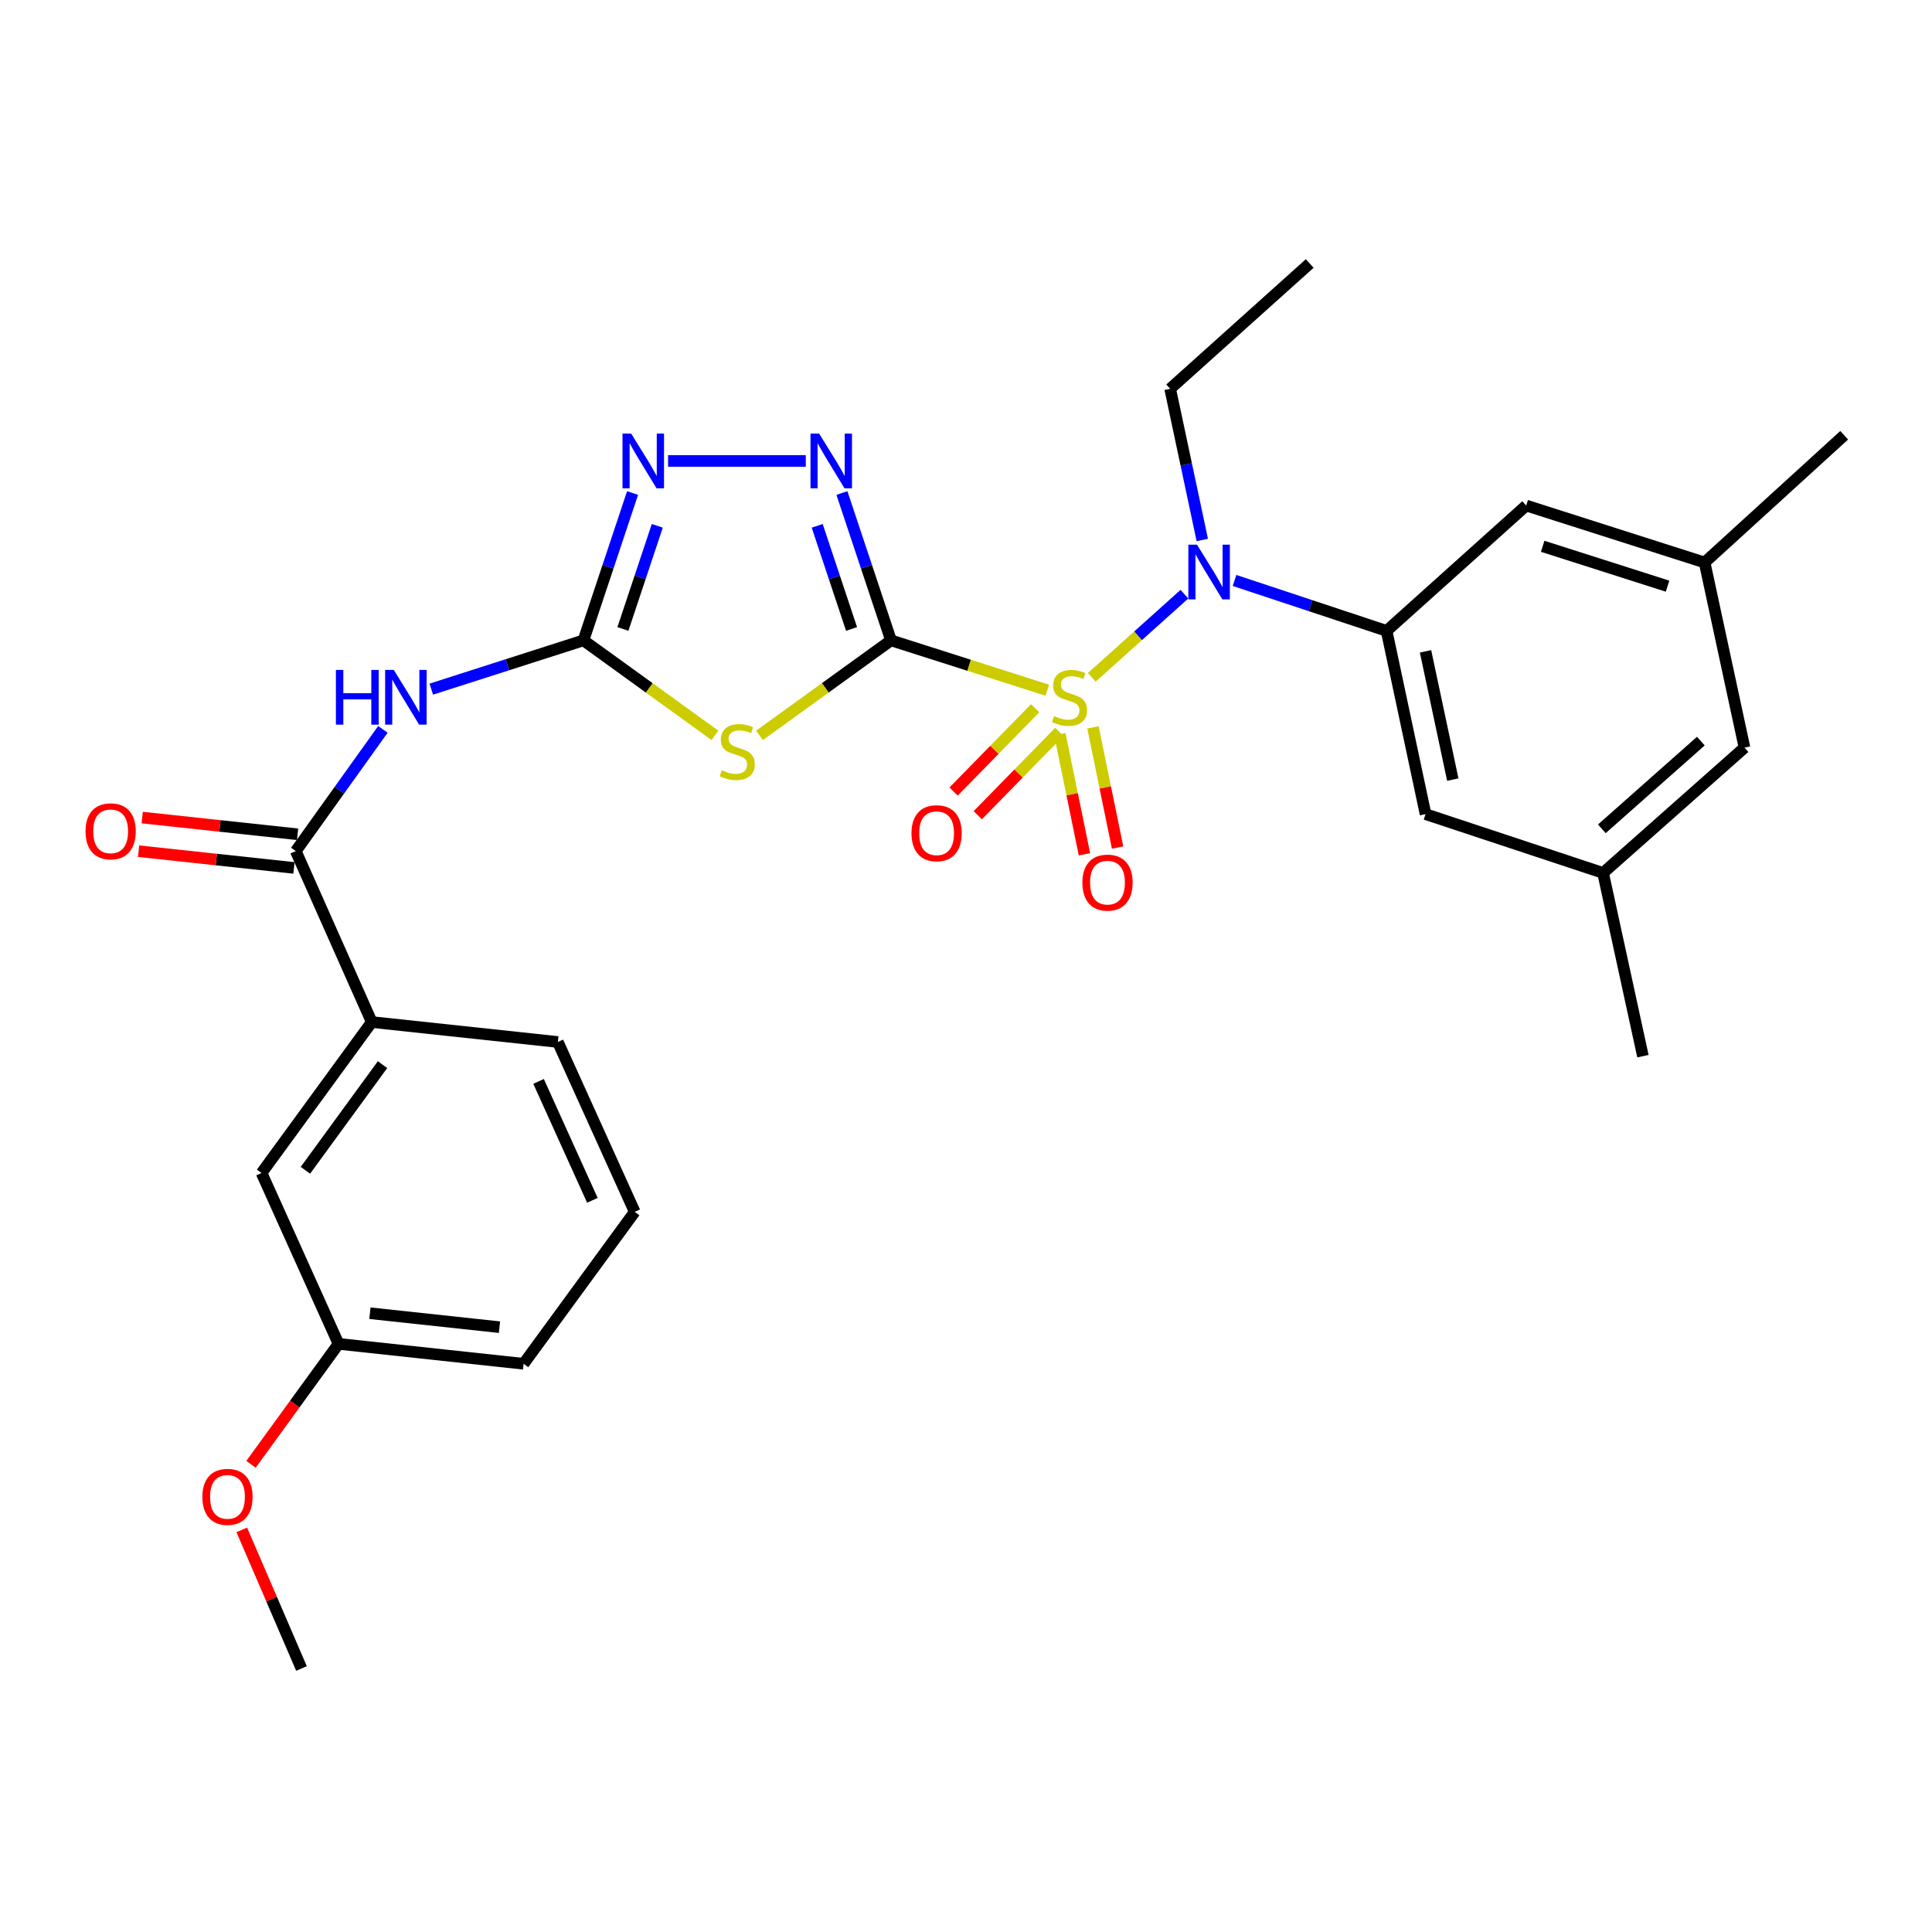<?xml version='1.0' encoding='iso-8859-1'?>
<svg version='1.1' baseProfile='full'
              xmlns='http://www.w3.org/2000/svg'
                      xmlns:rdkit='http://www.rdkit.org/xml'
                      xmlns:xlink='http://www.w3.org/1999/xlink'
                  xml:space='preserve'
width='1000px' height='1000px' viewBox='0 0 1000 1000'>
<!-- END OF HEADER -->
<rect style='opacity:1.0;fill:#FFFFFF;stroke:none' width='1000' height='1000' x='0' y='0'> </rect>
<path class='bond-0' d='M 461.181,331.451 L 501.634,344.35' style='fill:none;fill-rule:evenodd;stroke:#000000;stroke-width:6px;stroke-linecap:butt;stroke-linejoin:miter;stroke-opacity:1' />
<path class='bond-0' d='M 501.634,344.35 L 542.086,357.25' style='fill:none;fill-rule:evenodd;stroke:#CCCC00;stroke-width:6px;stroke-linecap:butt;stroke-linejoin:miter;stroke-opacity:1' />
<path class='bond-1' d='M 461.181,331.451 L 427.153,356.033' style='fill:none;fill-rule:evenodd;stroke:#000000;stroke-width:6px;stroke-linecap:butt;stroke-linejoin:miter;stroke-opacity:1' />
<path class='bond-1' d='M 427.153,356.033 L 393.124,380.614' style='fill:none;fill-rule:evenodd;stroke:#CCCC00;stroke-width:6px;stroke-linecap:butt;stroke-linejoin:miter;stroke-opacity:1' />
<path class='bond-3' d='M 461.181,331.451 L 448.48,293.321' style='fill:none;fill-rule:evenodd;stroke:#000000;stroke-width:6px;stroke-linecap:butt;stroke-linejoin:miter;stroke-opacity:1' />
<path class='bond-3' d='M 448.48,293.321 L 435.778,255.191' style='fill:none;fill-rule:evenodd;stroke:#0000FF;stroke-width:6px;stroke-linecap:butt;stroke-linejoin:miter;stroke-opacity:1' />
<path class='bond-3' d='M 440.763,325.545 L 431.871,298.854' style='fill:none;fill-rule:evenodd;stroke:#000000;stroke-width:6px;stroke-linecap:butt;stroke-linejoin:miter;stroke-opacity:1' />
<path class='bond-3' d='M 431.871,298.854 L 422.98,272.163' style='fill:none;fill-rule:evenodd;stroke:#0000FF;stroke-width:6px;stroke-linecap:butt;stroke-linejoin:miter;stroke-opacity:1' />
<path class='bond-4' d='M 565.098,350.591 L 589.074,329.071' style='fill:none;fill-rule:evenodd;stroke:#CCCC00;stroke-width:6px;stroke-linecap:butt;stroke-linejoin:miter;stroke-opacity:1' />
<path class='bond-4' d='M 589.074,329.071 L 613.05,307.551' style='fill:none;fill-rule:evenodd;stroke:#0000FF;stroke-width:6px;stroke-linecap:butt;stroke-linejoin:miter;stroke-opacity:1' />
<path class='bond-9' d='M 548.568,380.002 L 554.942,411.099' style='fill:none;fill-rule:evenodd;stroke:#CCCC00;stroke-width:6px;stroke-linecap:butt;stroke-linejoin:miter;stroke-opacity:1' />
<path class='bond-9' d='M 554.942,411.099 L 561.316,442.195' style='fill:none;fill-rule:evenodd;stroke:#FF0000;stroke-width:6px;stroke-linecap:butt;stroke-linejoin:miter;stroke-opacity:1' />
<path class='bond-9' d='M 565.717,376.487 L 572.091,407.584' style='fill:none;fill-rule:evenodd;stroke:#CCCC00;stroke-width:6px;stroke-linecap:butt;stroke-linejoin:miter;stroke-opacity:1' />
<path class='bond-9' d='M 572.091,407.584 L 578.465,438.68' style='fill:none;fill-rule:evenodd;stroke:#FF0000;stroke-width:6px;stroke-linecap:butt;stroke-linejoin:miter;stroke-opacity:1' />
<path class='bond-10' d='M 535.798,366.58 L 514.688,388.141' style='fill:none;fill-rule:evenodd;stroke:#CCCC00;stroke-width:6px;stroke-linecap:butt;stroke-linejoin:miter;stroke-opacity:1' />
<path class='bond-10' d='M 514.688,388.141 L 493.577,409.703' style='fill:none;fill-rule:evenodd;stroke:#FF0000;stroke-width:6px;stroke-linecap:butt;stroke-linejoin:miter;stroke-opacity:1' />
<path class='bond-10' d='M 548.307,378.827 L 527.196,400.388' style='fill:none;fill-rule:evenodd;stroke:#CCCC00;stroke-width:6px;stroke-linecap:butt;stroke-linejoin:miter;stroke-opacity:1' />
<path class='bond-10' d='M 527.196,400.388 L 506.085,421.949' style='fill:none;fill-rule:evenodd;stroke:#FF0000;stroke-width:6px;stroke-linecap:butt;stroke-linejoin:miter;stroke-opacity:1' />
<path class='bond-2' d='M 370.055,380.614 L 336.027,356.033' style='fill:none;fill-rule:evenodd;stroke:#CCCC00;stroke-width:6px;stroke-linecap:butt;stroke-linejoin:miter;stroke-opacity:1' />
<path class='bond-2' d='M 336.027,356.033 L 301.998,331.451' style='fill:none;fill-rule:evenodd;stroke:#000000;stroke-width:6px;stroke-linecap:butt;stroke-linejoin:miter;stroke-opacity:1' />
<path class='bond-5' d='M 301.998,331.451 L 262.618,344.076' style='fill:none;fill-rule:evenodd;stroke:#000000;stroke-width:6px;stroke-linecap:butt;stroke-linejoin:miter;stroke-opacity:1' />
<path class='bond-5' d='M 262.618,344.076 L 223.237,356.702' style='fill:none;fill-rule:evenodd;stroke:#0000FF;stroke-width:6px;stroke-linecap:butt;stroke-linejoin:miter;stroke-opacity:1' />
<path class='bond-29' d='M 301.998,331.451 L 314.708,293.321' style='fill:none;fill-rule:evenodd;stroke:#000000;stroke-width:6px;stroke-linecap:butt;stroke-linejoin:miter;stroke-opacity:1' />
<path class='bond-29' d='M 314.708,293.321 L 327.418,255.191' style='fill:none;fill-rule:evenodd;stroke:#0000FF;stroke-width:6px;stroke-linecap:butt;stroke-linejoin:miter;stroke-opacity:1' />
<path class='bond-29' d='M 322.418,325.548 L 331.315,298.857' style='fill:none;fill-rule:evenodd;stroke:#000000;stroke-width:6px;stroke-linecap:butt;stroke-linejoin:miter;stroke-opacity:1' />
<path class='bond-29' d='M 331.315,298.857 L 340.212,272.166' style='fill:none;fill-rule:evenodd;stroke:#0000FF;stroke-width:6px;stroke-linecap:butt;stroke-linejoin:miter;stroke-opacity:1' />
<path class='bond-6' d='M 417.073,238.584 L 345.797,238.584' style='fill:none;fill-rule:evenodd;stroke:#0000FF;stroke-width:6px;stroke-linecap:butt;stroke-linejoin:miter;stroke-opacity:1' />
<path class='bond-8' d='M 638.991,300.444 L 678.348,313.497' style='fill:none;fill-rule:evenodd;stroke:#0000FF;stroke-width:6px;stroke-linecap:butt;stroke-linejoin:miter;stroke-opacity:1' />
<path class='bond-8' d='M 678.348,313.497 L 717.705,326.549' style='fill:none;fill-rule:evenodd;stroke:#000000;stroke-width:6px;stroke-linecap:butt;stroke-linejoin:miter;stroke-opacity:1' />
<path class='bond-20' d='M 622.305,279.496 L 613.988,240.368' style='fill:none;fill-rule:evenodd;stroke:#0000FF;stroke-width:6px;stroke-linecap:butt;stroke-linejoin:miter;stroke-opacity:1' />
<path class='bond-20' d='M 613.988,240.368 L 605.67,201.239' style='fill:none;fill-rule:evenodd;stroke:#000000;stroke-width:6px;stroke-linecap:butt;stroke-linejoin:miter;stroke-opacity:1' />
<path class='bond-7' d='M 198.196,377.526 L 175.645,409.028' style='fill:none;fill-rule:evenodd;stroke:#0000FF;stroke-width:6px;stroke-linecap:butt;stroke-linejoin:miter;stroke-opacity:1' />
<path class='bond-7' d='M 175.645,409.028 L 153.094,440.53' style='fill:none;fill-rule:evenodd;stroke:#000000;stroke-width:6px;stroke-linecap:butt;stroke-linejoin:miter;stroke-opacity:1' />
<path class='bond-11' d='M 153.094,440.53 L 192.423,529.011' style='fill:none;fill-rule:evenodd;stroke:#000000;stroke-width:6px;stroke-linecap:butt;stroke-linejoin:miter;stroke-opacity:1' />
<path class='bond-14' d='M 154.031,431.827 L 113.824,427.498' style='fill:none;fill-rule:evenodd;stroke:#000000;stroke-width:6px;stroke-linecap:butt;stroke-linejoin:miter;stroke-opacity:1' />
<path class='bond-14' d='M 113.824,427.498 L 73.617,423.168' style='fill:none;fill-rule:evenodd;stroke:#FF0000;stroke-width:6px;stroke-linecap:butt;stroke-linejoin:miter;stroke-opacity:1' />
<path class='bond-14' d='M 152.157,449.232 L 111.95,444.903' style='fill:none;fill-rule:evenodd;stroke:#000000;stroke-width:6px;stroke-linecap:butt;stroke-linejoin:miter;stroke-opacity:1' />
<path class='bond-14' d='M 111.95,444.903 L 71.743,440.573' style='fill:none;fill-rule:evenodd;stroke:#FF0000;stroke-width:6px;stroke-linecap:butt;stroke-linejoin:miter;stroke-opacity:1' />
<path class='bond-12' d='M 717.705,326.549 L 737.866,421.39' style='fill:none;fill-rule:evenodd;stroke:#000000;stroke-width:6px;stroke-linecap:butt;stroke-linejoin:miter;stroke-opacity:1' />
<path class='bond-12' d='M 737.852,337.136 L 751.965,403.524' style='fill:none;fill-rule:evenodd;stroke:#000000;stroke-width:6px;stroke-linecap:butt;stroke-linejoin:miter;stroke-opacity:1' />
<path class='bond-13' d='M 717.705,326.549 L 789.955,261.662' style='fill:none;fill-rule:evenodd;stroke:#000000;stroke-width:6px;stroke-linecap:butt;stroke-linejoin:miter;stroke-opacity:1' />
<path class='bond-15' d='M 192.423,529.011 L 135.384,607.144' style='fill:none;fill-rule:evenodd;stroke:#000000;stroke-width:6px;stroke-linecap:butt;stroke-linejoin:miter;stroke-opacity:1' />
<path class='bond-15' d='M 198.006,551.052 L 158.079,605.745' style='fill:none;fill-rule:evenodd;stroke:#000000;stroke-width:6px;stroke-linecap:butt;stroke-linejoin:miter;stroke-opacity:1' />
<path class='bond-22' d='M 192.423,529.011 L 288.742,539.329' style='fill:none;fill-rule:evenodd;stroke:#000000;stroke-width:6px;stroke-linecap:butt;stroke-linejoin:miter;stroke-opacity:1' />
<path class='bond-17' d='M 737.866,421.39 L 829.741,451.831' style='fill:none;fill-rule:evenodd;stroke:#000000;stroke-width:6px;stroke-linecap:butt;stroke-linejoin:miter;stroke-opacity:1' />
<path class='bond-16' d='M 789.955,261.662 L 882.306,291.149' style='fill:none;fill-rule:evenodd;stroke:#000000;stroke-width:6px;stroke-linecap:butt;stroke-linejoin:miter;stroke-opacity:1' />
<path class='bond-16' d='M 798.483,282.761 L 863.129,303.402' style='fill:none;fill-rule:evenodd;stroke:#000000;stroke-width:6px;stroke-linecap:butt;stroke-linejoin:miter;stroke-opacity:1' />
<path class='bond-19' d='M 135.384,607.144 L 175.229,695.576' style='fill:none;fill-rule:evenodd;stroke:#000000;stroke-width:6px;stroke-linecap:butt;stroke-linejoin:miter;stroke-opacity:1' />
<path class='bond-18' d='M 882.306,291.149 L 902.943,386.973' style='fill:none;fill-rule:evenodd;stroke:#000000;stroke-width:6px;stroke-linecap:butt;stroke-linejoin:miter;stroke-opacity:1' />
<path class='bond-24' d='M 882.306,291.149 L 954.545,225.29' style='fill:none;fill-rule:evenodd;stroke:#000000;stroke-width:6px;stroke-linecap:butt;stroke-linejoin:miter;stroke-opacity:1' />
<path class='bond-25' d='M 829.741,451.831 L 850.378,546.672' style='fill:none;fill-rule:evenodd;stroke:#000000;stroke-width:6px;stroke-linecap:butt;stroke-linejoin:miter;stroke-opacity:1' />
<path class='bond-30' d='M 829.741,451.831 L 902.943,386.973' style='fill:none;fill-rule:evenodd;stroke:#000000;stroke-width:6px;stroke-linecap:butt;stroke-linejoin:miter;stroke-opacity:1' />
<path class='bond-30' d='M 829.112,428.999 L 880.354,383.599' style='fill:none;fill-rule:evenodd;stroke:#000000;stroke-width:6px;stroke-linecap:butt;stroke-linejoin:miter;stroke-opacity:1' />
<path class='bond-21' d='M 175.229,695.576 L 152.576,726.751' style='fill:none;fill-rule:evenodd;stroke:#000000;stroke-width:6px;stroke-linecap:butt;stroke-linejoin:miter;stroke-opacity:1' />
<path class='bond-21' d='M 152.576,726.751 L 129.924,757.926' style='fill:none;fill-rule:evenodd;stroke:#FF0000;stroke-width:6px;stroke-linecap:butt;stroke-linejoin:miter;stroke-opacity:1' />
<path class='bond-31' d='M 175.229,695.576 L 271.013,705.894' style='fill:none;fill-rule:evenodd;stroke:#000000;stroke-width:6px;stroke-linecap:butt;stroke-linejoin:miter;stroke-opacity:1' />
<path class='bond-31' d='M 191.471,679.719 L 258.52,686.942' style='fill:none;fill-rule:evenodd;stroke:#000000;stroke-width:6px;stroke-linecap:butt;stroke-linejoin:miter;stroke-opacity:1' />
<path class='bond-28' d='M 605.67,201.239 L 677.91,136.381' style='fill:none;fill-rule:evenodd;stroke:#000000;stroke-width:6px;stroke-linecap:butt;stroke-linejoin:miter;stroke-opacity:1' />
<path class='bond-27' d='M 125.144,791.872 L 140.597,827.745' style='fill:none;fill-rule:evenodd;stroke:#FF0000;stroke-width:6px;stroke-linecap:butt;stroke-linejoin:miter;stroke-opacity:1' />
<path class='bond-27' d='M 140.597,827.745 L 156.051,863.619' style='fill:none;fill-rule:evenodd;stroke:#000000;stroke-width:6px;stroke-linecap:butt;stroke-linejoin:miter;stroke-opacity:1' />
<path class='bond-23' d='M 288.742,539.329 L 328.529,627.255' style='fill:none;fill-rule:evenodd;stroke:#000000;stroke-width:6px;stroke-linecap:butt;stroke-linejoin:miter;stroke-opacity:1' />
<path class='bond-23' d='M 278.762,559.735 L 306.612,621.283' style='fill:none;fill-rule:evenodd;stroke:#000000;stroke-width:6px;stroke-linecap:butt;stroke-linejoin:miter;stroke-opacity:1' />
<path class='bond-26' d='M 328.529,627.255 L 271.013,705.894' style='fill:none;fill-rule:evenodd;stroke:#000000;stroke-width:6px;stroke-linecap:butt;stroke-linejoin:miter;stroke-opacity:1' />
<path  class='atom-1' d='M 545.591 370.639
Q 545.911 370.759, 547.231 371.319
Q 548.551 371.879, 549.991 372.239
Q 551.471 372.559, 552.911 372.559
Q 555.591 372.559, 557.151 371.279
Q 558.711 369.959, 558.711 367.679
Q 558.711 366.119, 557.911 365.159
Q 557.151 364.199, 555.951 363.679
Q 554.751 363.159, 552.751 362.559
Q 550.231 361.799, 548.711 361.079
Q 547.231 360.359, 546.151 358.839
Q 545.111 357.319, 545.111 354.759
Q 545.111 351.199, 547.511 348.999
Q 549.951 346.799, 554.751 346.799
Q 558.031 346.799, 561.751 348.359
L 560.831 351.439
Q 557.431 350.039, 554.871 350.039
Q 552.111 350.039, 550.591 351.199
Q 549.071 352.319, 549.111 354.279
Q 549.111 355.799, 549.871 356.719
Q 550.671 357.639, 551.791 358.159
Q 552.951 358.679, 554.871 359.279
Q 557.431 360.079, 558.951 360.879
Q 560.471 361.679, 561.551 363.319
Q 562.671 364.919, 562.671 367.679
Q 562.671 371.599, 560.031 373.719
Q 557.431 375.799, 553.071 375.799
Q 550.551 375.799, 548.631 375.239
Q 546.751 374.719, 544.511 373.799
L 545.591 370.639
' fill='#CCCC00'/>
<path  class='atom-2' d='M 373.59 398.667
Q 373.91 398.787, 375.23 399.347
Q 376.55 399.907, 377.99 400.267
Q 379.47 400.587, 380.91 400.587
Q 383.59 400.587, 385.15 399.307
Q 386.71 397.987, 386.71 395.707
Q 386.71 394.147, 385.91 393.187
Q 385.15 392.227, 383.95 391.707
Q 382.75 391.187, 380.75 390.587
Q 378.23 389.827, 376.71 389.107
Q 375.23 388.387, 374.15 386.867
Q 373.11 385.347, 373.11 382.787
Q 373.11 379.227, 375.51 377.027
Q 377.95 374.827, 382.75 374.827
Q 386.03 374.827, 389.75 376.387
L 388.83 379.467
Q 385.43 378.067, 382.87 378.067
Q 380.11 378.067, 378.59 379.227
Q 377.07 380.347, 377.11 382.307
Q 377.11 383.827, 377.87 384.747
Q 378.67 385.667, 379.79 386.187
Q 380.95 386.707, 382.87 387.307
Q 385.43 388.107, 386.95 388.907
Q 388.47 389.707, 389.55 391.347
Q 390.67 392.947, 390.67 395.707
Q 390.67 399.627, 388.03 401.747
Q 385.43 403.827, 381.07 403.827
Q 378.55 403.827, 376.63 403.267
Q 374.75 402.747, 372.51 401.827
L 373.59 398.667
' fill='#CCCC00'/>
<path  class='atom-4' d='M 423.985 224.424
L 433.265 239.424
Q 434.185 240.904, 435.665 243.584
Q 437.145 246.264, 437.225 246.424
L 437.225 224.424
L 440.985 224.424
L 440.985 252.744
L 437.105 252.744
L 427.145 236.344
Q 425.985 234.424, 424.745 232.224
Q 423.545 230.024, 423.185 229.344
L 423.185 252.744
L 419.505 252.744
L 419.505 224.424
L 423.985 224.424
' fill='#0000FF'/>
<path  class='atom-5' d='M 619.571 281.92
L 628.851 296.92
Q 629.771 298.4, 631.251 301.08
Q 632.731 303.76, 632.811 303.92
L 632.811 281.92
L 636.571 281.92
L 636.571 310.24
L 632.691 310.24
L 622.731 293.84
Q 621.571 291.92, 620.331 289.72
Q 619.131 287.52, 618.771 286.84
L 618.771 310.24
L 615.091 310.24
L 615.091 281.92
L 619.571 281.92
' fill='#0000FF'/>
<path  class='atom-6' d='M 173.864 346.759
L 177.704 346.759
L 177.704 358.799
L 192.184 358.799
L 192.184 346.759
L 196.024 346.759
L 196.024 375.079
L 192.184 375.079
L 192.184 361.999
L 177.704 361.999
L 177.704 375.079
L 173.864 375.079
L 173.864 346.759
' fill='#0000FF'/>
<path  class='atom-6' d='M 203.824 346.759
L 213.104 361.759
Q 214.024 363.239, 215.504 365.919
Q 216.984 368.599, 217.064 368.759
L 217.064 346.759
L 220.824 346.759
L 220.824 375.079
L 216.944 375.079
L 206.984 358.679
Q 205.824 356.759, 204.584 354.559
Q 203.384 352.359, 203.024 351.679
L 203.024 375.079
L 199.344 375.079
L 199.344 346.759
L 203.824 346.759
' fill='#0000FF'/>
<path  class='atom-7' d='M 326.694 224.424
L 335.974 239.424
Q 336.894 240.904, 338.374 243.584
Q 339.854 246.264, 339.934 246.424
L 339.934 224.424
L 343.694 224.424
L 343.694 252.744
L 339.814 252.744
L 329.854 236.344
Q 328.694 234.424, 327.454 232.224
Q 326.254 230.024, 325.894 229.344
L 325.894 252.744
L 322.214 252.744
L 322.214 224.424
L 326.694 224.424
' fill='#0000FF'/>
<path  class='atom-10' d='M 560.236 456.841
Q 560.236 450.041, 563.596 446.241
Q 566.956 442.441, 573.236 442.441
Q 579.516 442.441, 582.876 446.241
Q 586.236 450.041, 586.236 456.841
Q 586.236 463.721, 582.836 467.641
Q 579.436 471.521, 573.236 471.521
Q 566.996 471.521, 563.596 467.641
Q 560.236 463.761, 560.236 456.841
M 573.236 468.321
Q 577.556 468.321, 579.876 465.441
Q 582.236 462.521, 582.236 456.841
Q 582.236 451.281, 579.876 448.481
Q 577.556 445.641, 573.236 445.641
Q 568.916 445.641, 566.556 448.441
Q 564.236 451.241, 564.236 456.841
Q 564.236 462.561, 566.556 465.441
Q 568.916 468.321, 573.236 468.321
' fill='#FF0000'/>
<path  class='atom-11' d='M 471.785 431.274
Q 471.785 424.474, 475.145 420.674
Q 478.505 416.874, 484.785 416.874
Q 491.065 416.874, 494.425 420.674
Q 497.785 424.474, 497.785 431.274
Q 497.785 438.154, 494.385 442.074
Q 490.985 445.954, 484.785 445.954
Q 478.545 445.954, 475.145 442.074
Q 471.785 438.194, 471.785 431.274
M 484.785 442.754
Q 489.105 442.754, 491.425 439.874
Q 493.785 436.954, 493.785 431.274
Q 493.785 425.714, 491.425 422.914
Q 489.105 420.074, 484.785 420.074
Q 480.465 420.074, 478.105 422.874
Q 475.785 425.674, 475.785 431.274
Q 475.785 436.994, 478.105 439.874
Q 480.465 442.754, 484.785 442.754
' fill='#FF0000'/>
<path  class='atom-15' d='M 44.271 430.291
Q 44.271 423.491, 47.631 419.691
Q 50.991 415.891, 57.271 415.891
Q 63.551 415.891, 66.911 419.691
Q 70.271 423.491, 70.271 430.291
Q 70.271 437.171, 66.871 441.091
Q 63.471 444.971, 57.271 444.971
Q 51.031 444.971, 47.631 441.091
Q 44.271 437.211, 44.271 430.291
M 57.271 441.771
Q 61.591 441.771, 63.911 438.891
Q 66.271 435.971, 66.271 430.291
Q 66.271 424.731, 63.911 421.931
Q 61.591 419.091, 57.271 419.091
Q 52.951 419.091, 50.591 421.891
Q 48.271 424.691, 48.271 430.291
Q 48.271 436.011, 50.591 438.891
Q 52.951 441.771, 57.271 441.771
' fill='#FF0000'/>
<path  class='atom-22' d='M 104.743 774.771
Q 104.743 767.971, 108.103 764.171
Q 111.463 760.371, 117.743 760.371
Q 124.023 760.371, 127.383 764.171
Q 130.743 767.971, 130.743 774.771
Q 130.743 781.651, 127.343 785.571
Q 123.943 789.451, 117.743 789.451
Q 111.503 789.451, 108.103 785.571
Q 104.743 781.691, 104.743 774.771
M 117.743 786.251
Q 122.063 786.251, 124.383 783.371
Q 126.743 780.451, 126.743 774.771
Q 126.743 769.211, 124.383 766.411
Q 122.063 763.571, 117.743 763.571
Q 113.423 763.571, 111.063 766.371
Q 108.743 769.171, 108.743 774.771
Q 108.743 780.491, 111.063 783.371
Q 113.423 786.251, 117.743 786.251
' fill='#FF0000'/>
</svg>
